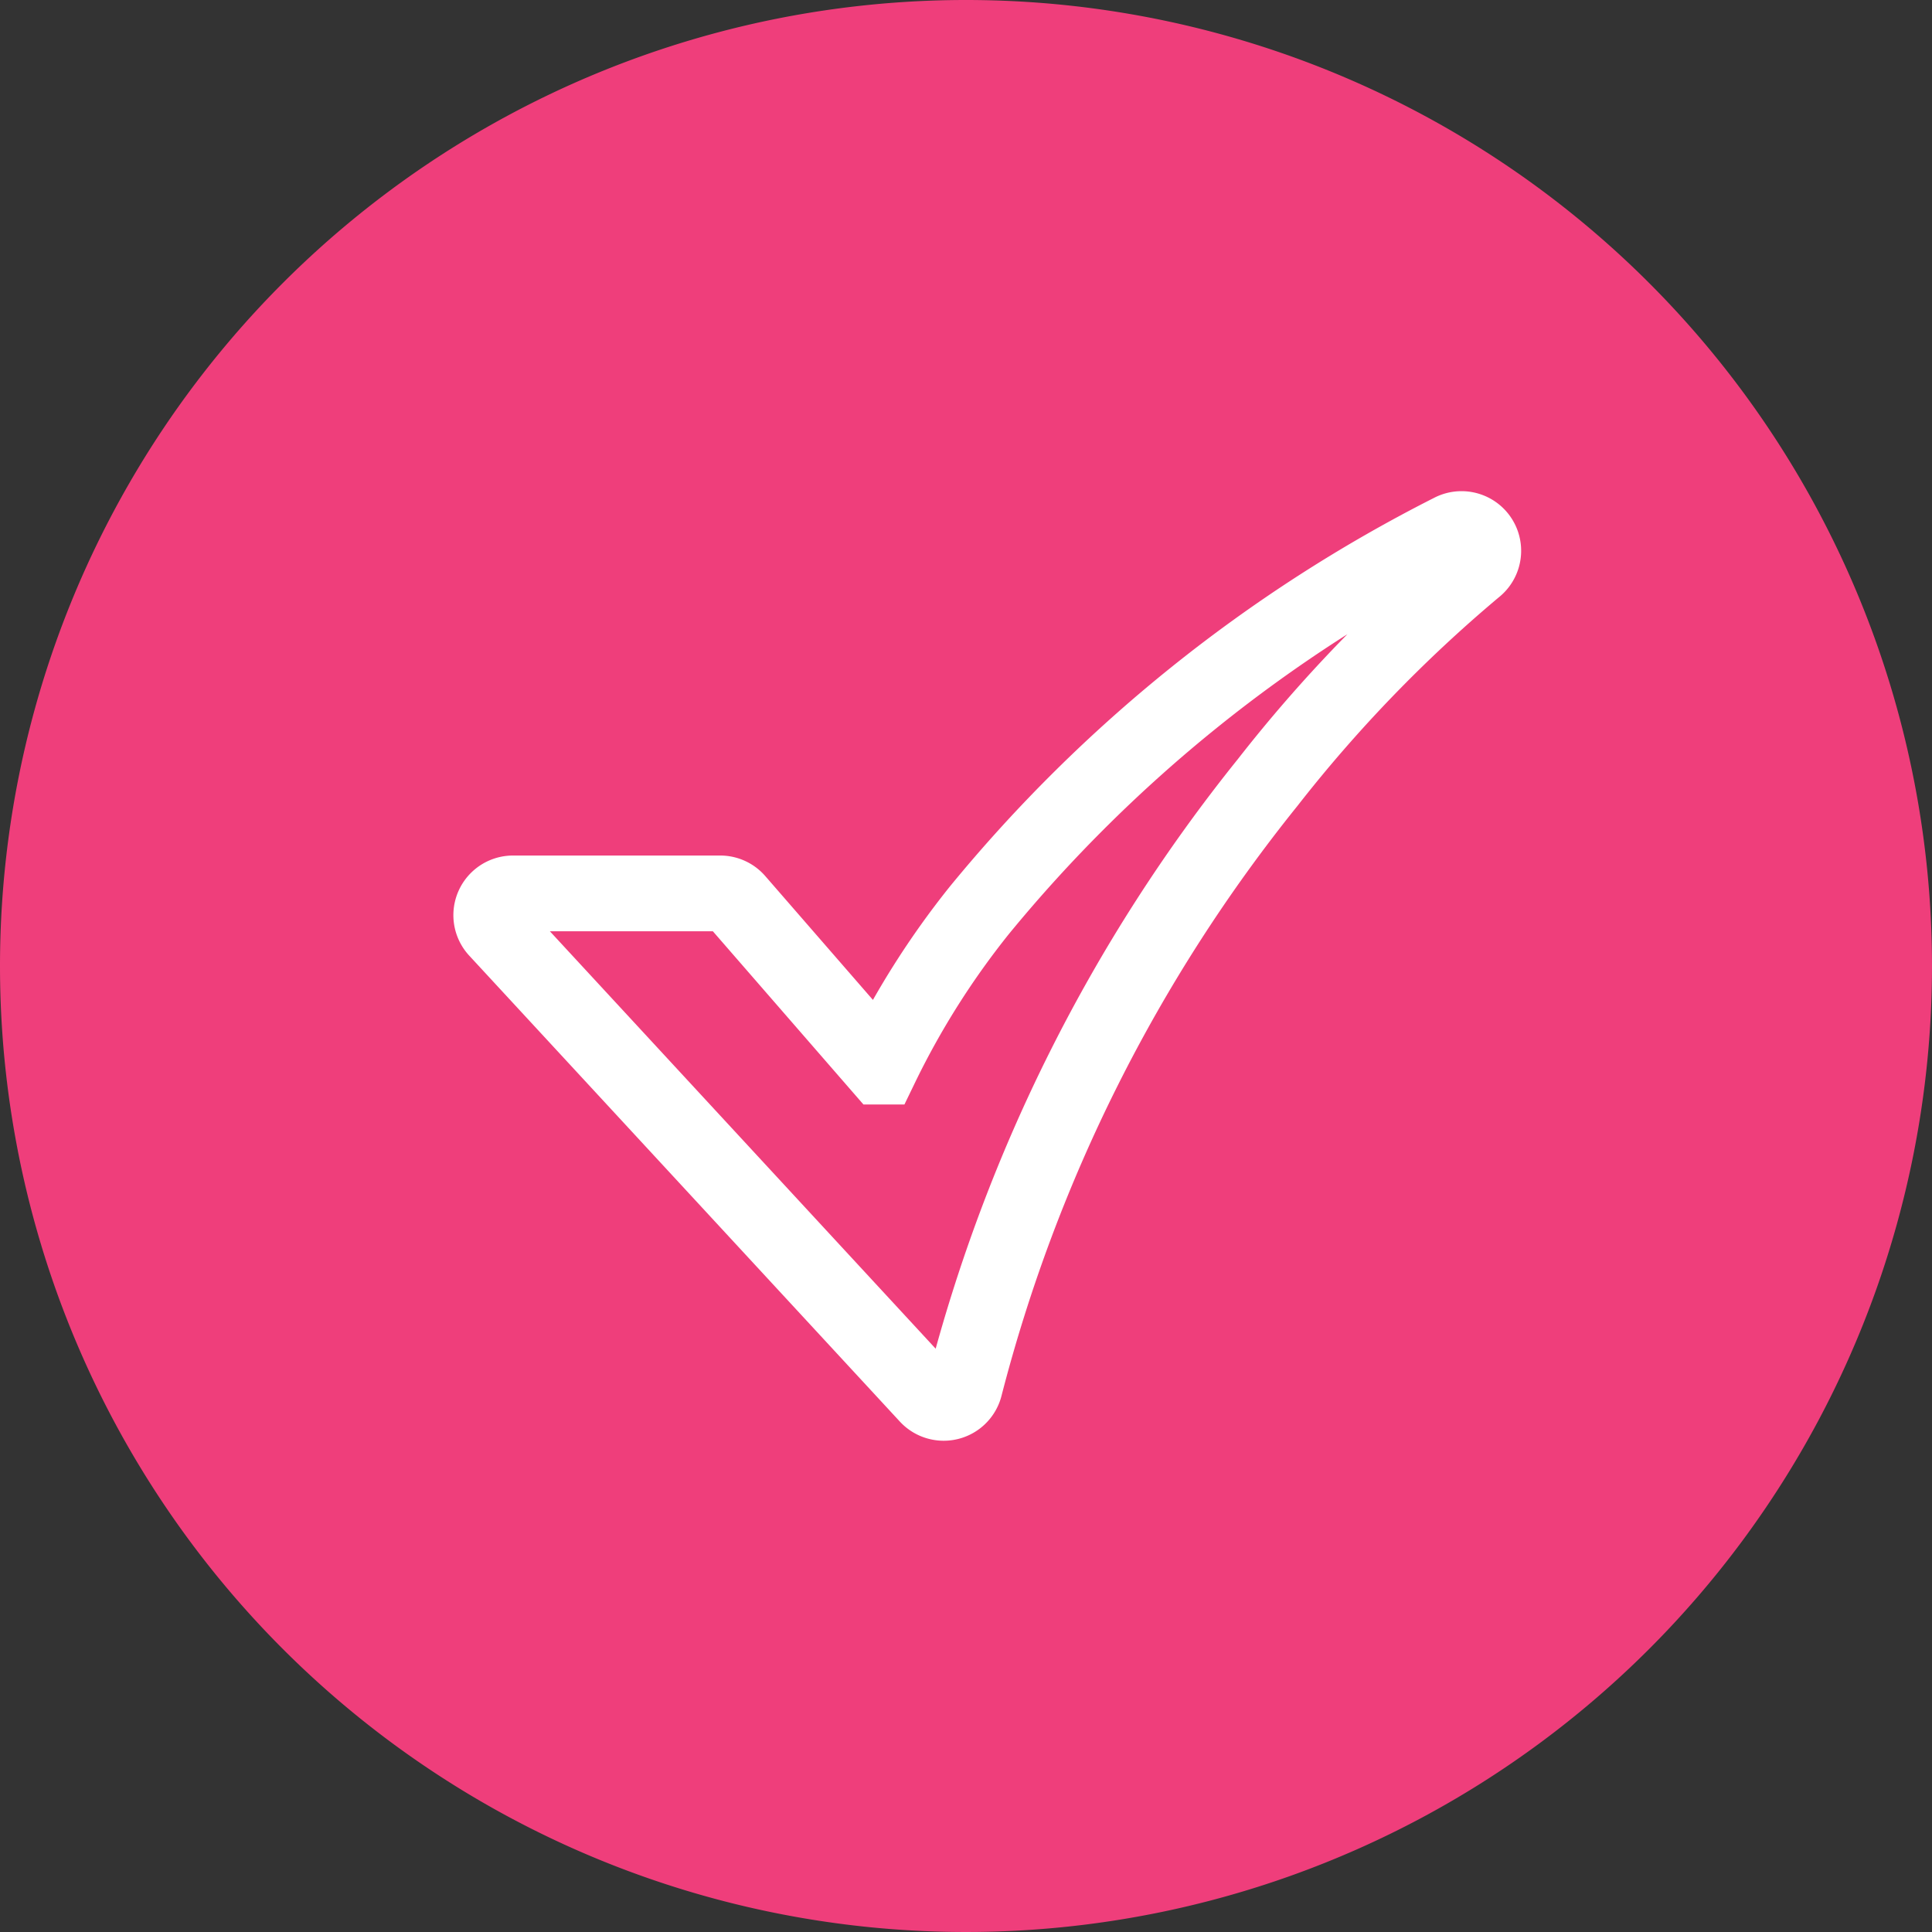 <svg xmlns="http://www.w3.org/2000/svg" width="51" height="51" viewBox="0 0 51 51">
  <rect x="0" y="0" width="51" height="51" fill="#333333" stroke="none"/>
  <g id="Group_4346" data-name="Group 4346" transform="translate(-892.477 -5500)">
    <g id="Group_4314" data-name="Group 4314" transform="translate(892.477 5500)">
      <g id="Group_2098" data-name="Group 2098" transform="translate(0 0)">
        <path id="Path_31619" data-name="Path 31619" d="M25.5,0A25.5,25.5,0,1,1,0,25.5,25.5,25.5,0,0,1,25.5,0Z" transform="translate(0)" fill="#ef3e7b"/>
      </g>
      <g id="_6-Check" data-name="6-Check" transform="translate(-19.031 -45.19)">
        <path id="Path_35837" data-name="Path 35837" d="M43.942,82.222a.574.574,0,0,1-.422-.184l-11.368-12.3a.574.574,0,0,1,.422-.964h5.472a.574.574,0,0,1,.433.2l3.8,4.371a21.767,21.767,0,0,1,2.6-4.12,38.679,38.679,0,0,1,12.459-10,.574.574,0,0,1,.623.96,37.553,37.553,0,0,0-5.467,5.661A42.218,42.218,0,0,0,44.5,81.786a.574.574,0,0,1-.557.436Z" transform="translate(0 0)" fill="none" stroke="#fff" stroke-width="2"/>
      </g>
    </g>
  </g>
</svg>
